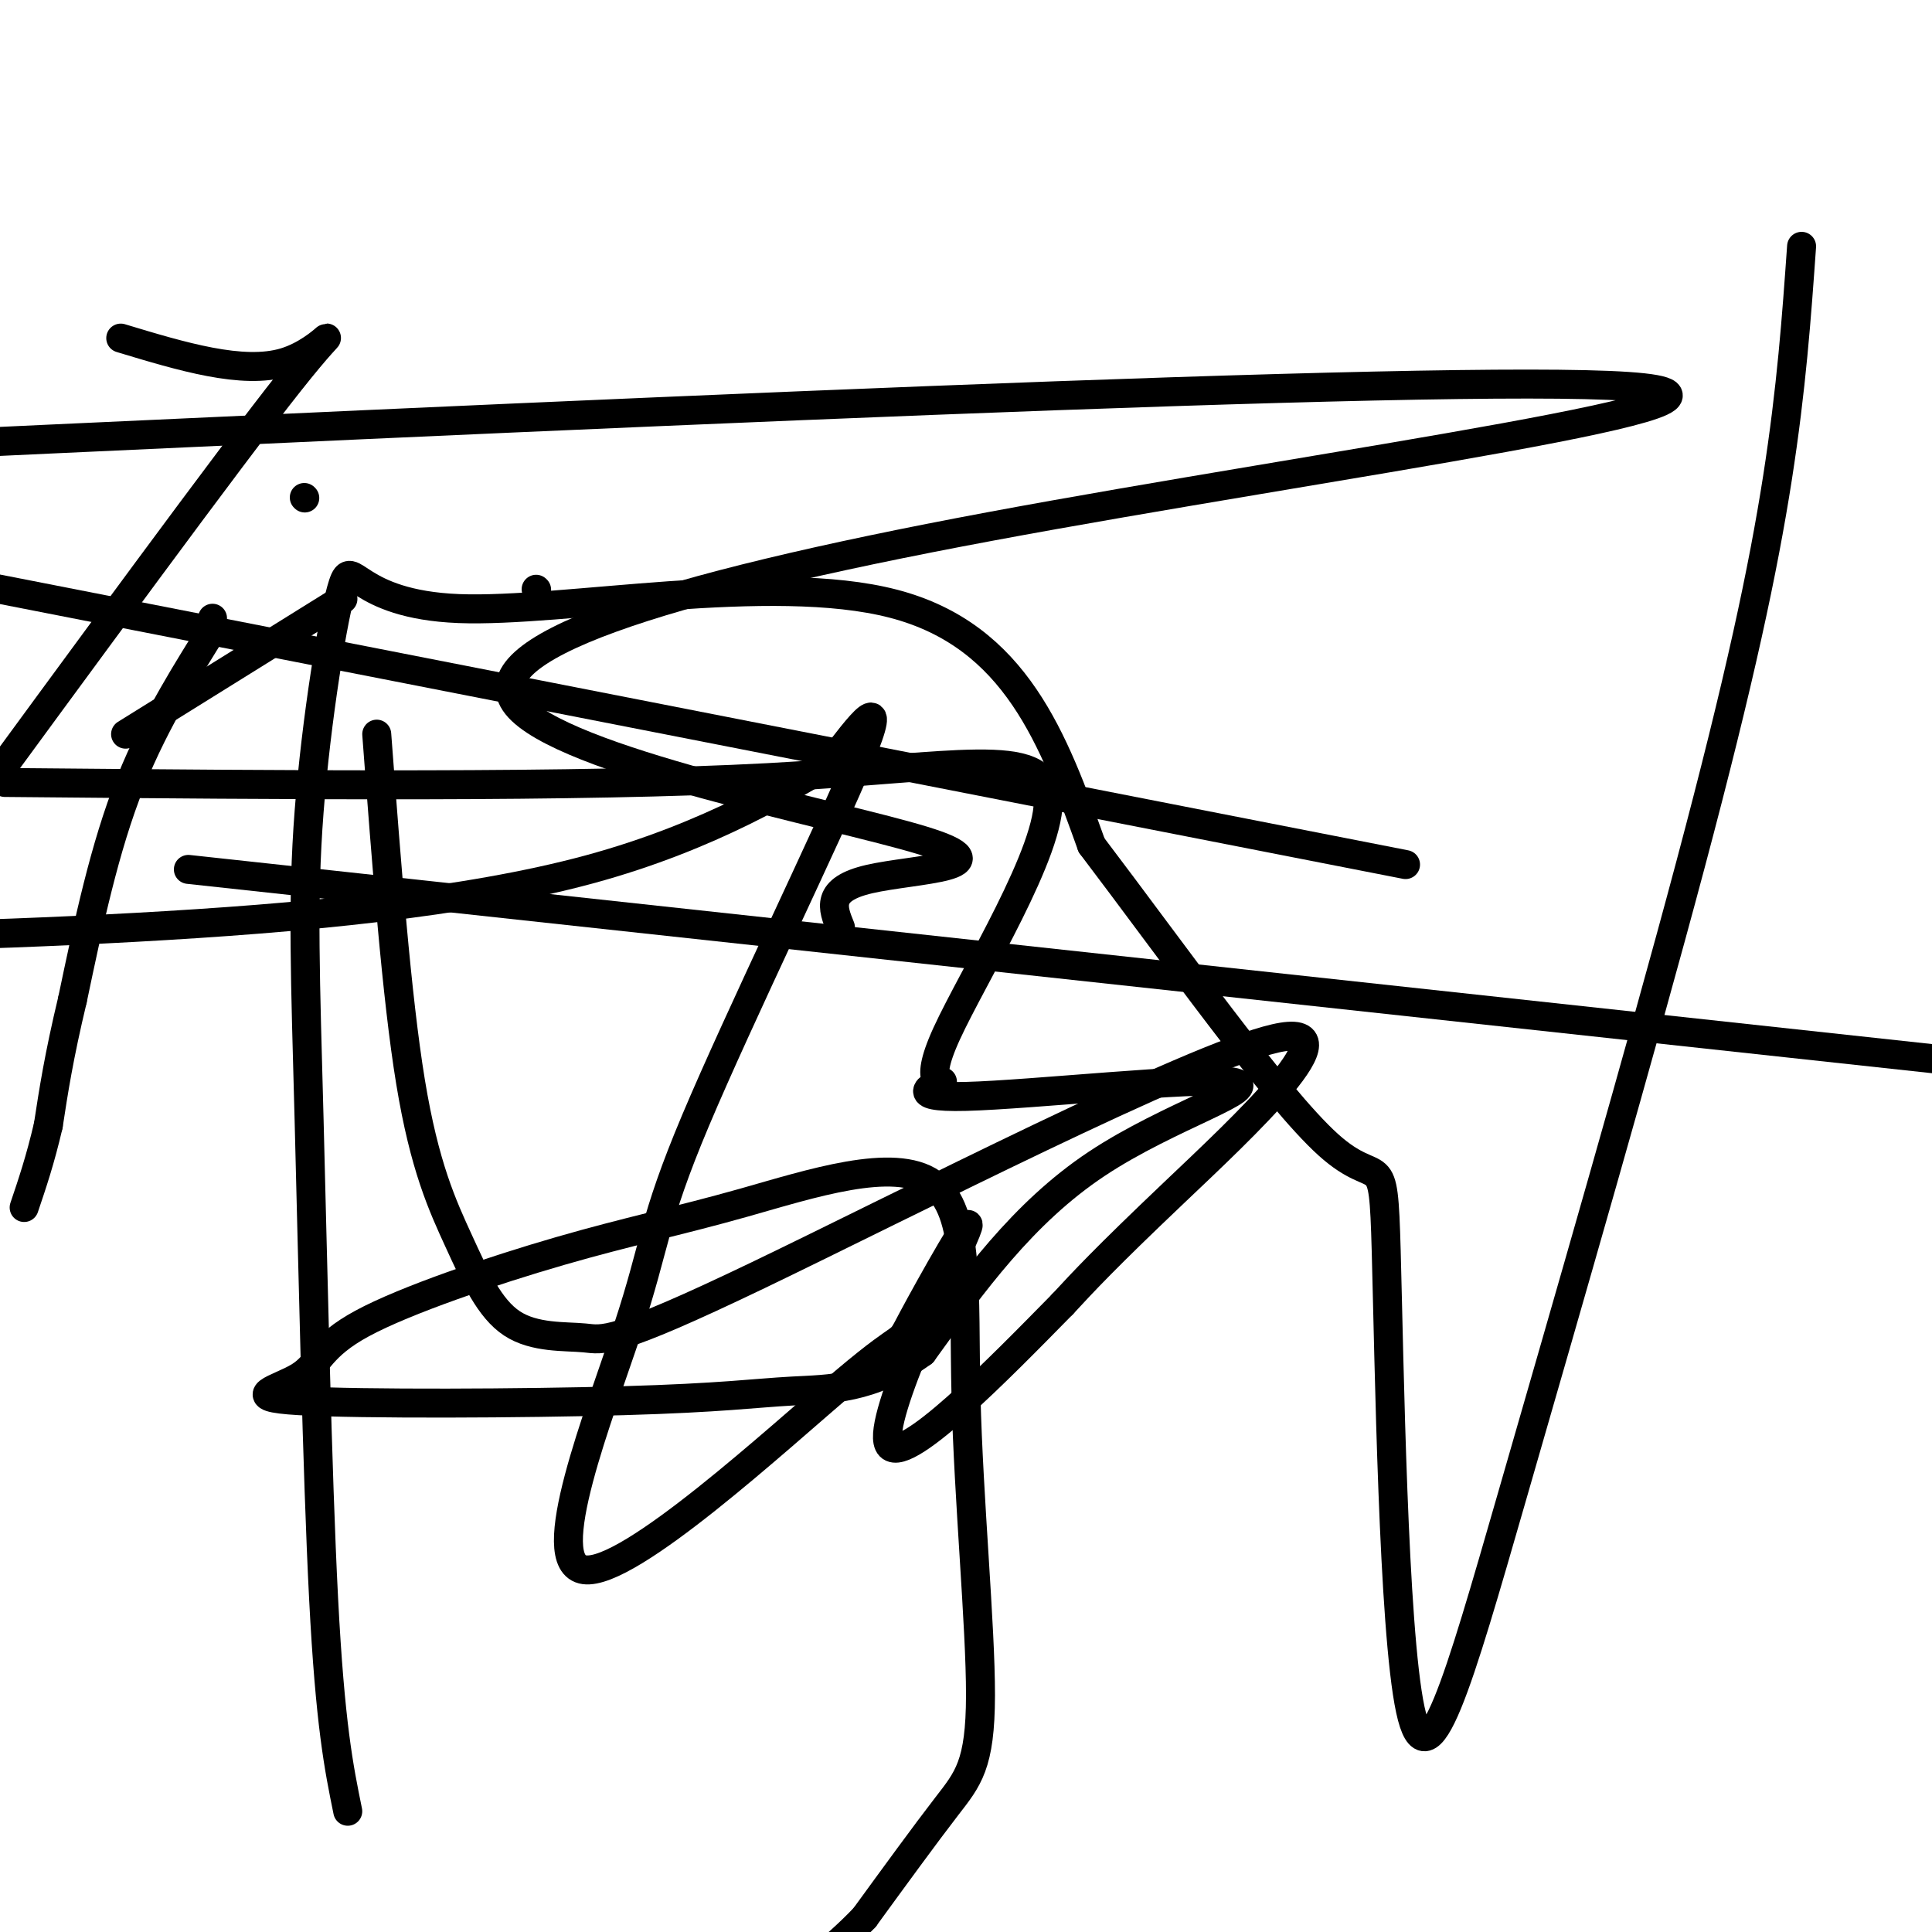 <svg viewBox='0 0 400 400' version='1.1' xmlns='http://www.w3.org/2000/svg' xmlns:xlink='http://www.w3.org/1999/xlink'><g fill='none' stroke='#000000' stroke-width='6' stroke-linecap='round' stroke-linejoin='round'><path d='M44,128c0.000,0.000 -1.000,4.000 -1,4'/><path d='M43,132c-3.178,5.289 -10.622,16.511 -16,30c-5.378,13.489 -8.689,29.244 -12,45'/><path d='M15,207c-2.833,11.833 -3.917,18.917 -5,26'/><path d='M10,233c-1.667,7.167 -3.333,12.083 -5,17'/><path d='M63,103c0.000,0.000 0.100,0.100 0.1,0.1'/><path d='M111,122c0.000,0.000 0.100,0.100 0.1,0.1'/><path d='M174,192c-1.604,-3.938 -3.209,-7.875 6,-10c9.209,-2.125 29.230,-2.437 11,-8c-18.230,-5.563 -74.711,-16.378 -84,-28c-9.289,-11.622 28.615,-24.052 98,-37c69.385,-12.948 170.253,-26.414 132,-29c-38.253,-2.586 -215.626,5.707 -393,14'/><path d='M39,180c0.000,0.000 387.000,42.000 387,42'/><path d='M291,179c0.000,0.000 -337.000,-66.000 -337,-66'/><path d='M25,70c12.644,3.822 25.289,7.644 34,5c8.711,-2.644 13.489,-11.756 1,4c-12.489,15.756 -42.244,56.378 -72,97'/><path d='M71,124c0.000,0.000 -45.000,28.000 -45,28'/><path d='M78,152c2.051,27.189 4.103,54.379 7,72c2.897,17.621 6.640,25.674 10,33c3.360,7.326 6.337,13.927 11,17c4.663,3.073 11.012,2.619 15,3c3.988,0.381 5.615,1.597 36,-13c30.385,-14.597 89.527,-45.007 107,-49c17.473,-3.993 -6.722,18.431 -21,32c-14.278,13.569 -18.639,18.285 -23,23'/><path d='M220,270c-12.866,13.092 -33.532,34.323 -36,29c-2.468,-5.323 13.263,-37.198 16,-44c2.737,-6.802 -7.520,11.471 -11,18c-3.480,6.529 -0.183,1.315 -14,13c-13.817,11.685 -44.749,40.269 -54,39c-9.251,-1.269 3.180,-32.392 9,-50c5.820,-17.608 5.028,-21.702 14,-43c8.972,-21.298 27.706,-59.799 34,-75c6.294,-15.201 0.147,-7.100 -6,1'/><path d='M172,158c-7.857,4.452 -24.500,15.083 -50,22c-25.500,6.917 -59.857,10.119 -94,12c-34.143,1.881 -68.071,2.440 -102,3'/><path d='M1,162c59.557,0.540 119.114,1.079 158,-1c38.886,-2.079 57.103,-6.777 58,4c0.897,10.777 -15.524,37.031 -21,49c-5.476,11.969 -0.006,9.655 -1,10c-0.994,0.345 -8.452,3.350 5,3c13.452,-0.350 47.814,-4.056 55,-3c7.186,1.056 -12.804,6.873 -28,17c-15.196,10.127 -25.598,24.563 -36,39'/><path d='M191,280c-10.645,7.737 -19.259,7.579 -27,8c-7.741,0.421 -14.610,1.419 -35,2c-20.390,0.581 -54.299,0.744 -67,0c-12.701,-0.744 -4.192,-2.393 0,-5c4.192,-2.607 4.068,-6.170 13,-11c8.932,-4.830 26.920,-10.928 41,-15c14.080,-4.072 24.253,-6.118 38,-10c13.747,-3.882 31.068,-9.598 39,-4c7.932,5.598 6.477,22.511 7,44c0.523,21.489 3.025,47.555 3,62c-0.025,14.445 -2.579,17.270 -7,23c-4.421,5.730 -10.711,14.365 -17,23'/><path d='M179,397c-6.667,7.000 -14.833,13.000 -23,19'/><path d='M72,375c-1.825,-8.928 -3.650,-17.855 -5,-44c-1.350,-26.145 -2.225,-69.506 -3,-99c-0.775,-29.494 -1.451,-45.121 0,-64c1.451,-18.879 5.028,-41.009 7,-47c1.972,-5.991 2.339,4.156 24,5c21.661,0.844 64.618,-7.616 90,-1c25.382,6.616 33.191,28.308 41,50'/><path d='M226,175c16.741,22.048 38.092,52.168 49,62c10.908,9.832 11.373,-0.625 12,22c0.627,22.625 1.417,78.333 5,95c3.583,16.667 9.960,-5.708 21,-44c11.040,-38.292 26.741,-92.502 37,-131c10.259,-38.498 15.074,-61.285 18,-80c2.926,-18.715 3.963,-33.357 5,-48'/></g>
</svg>